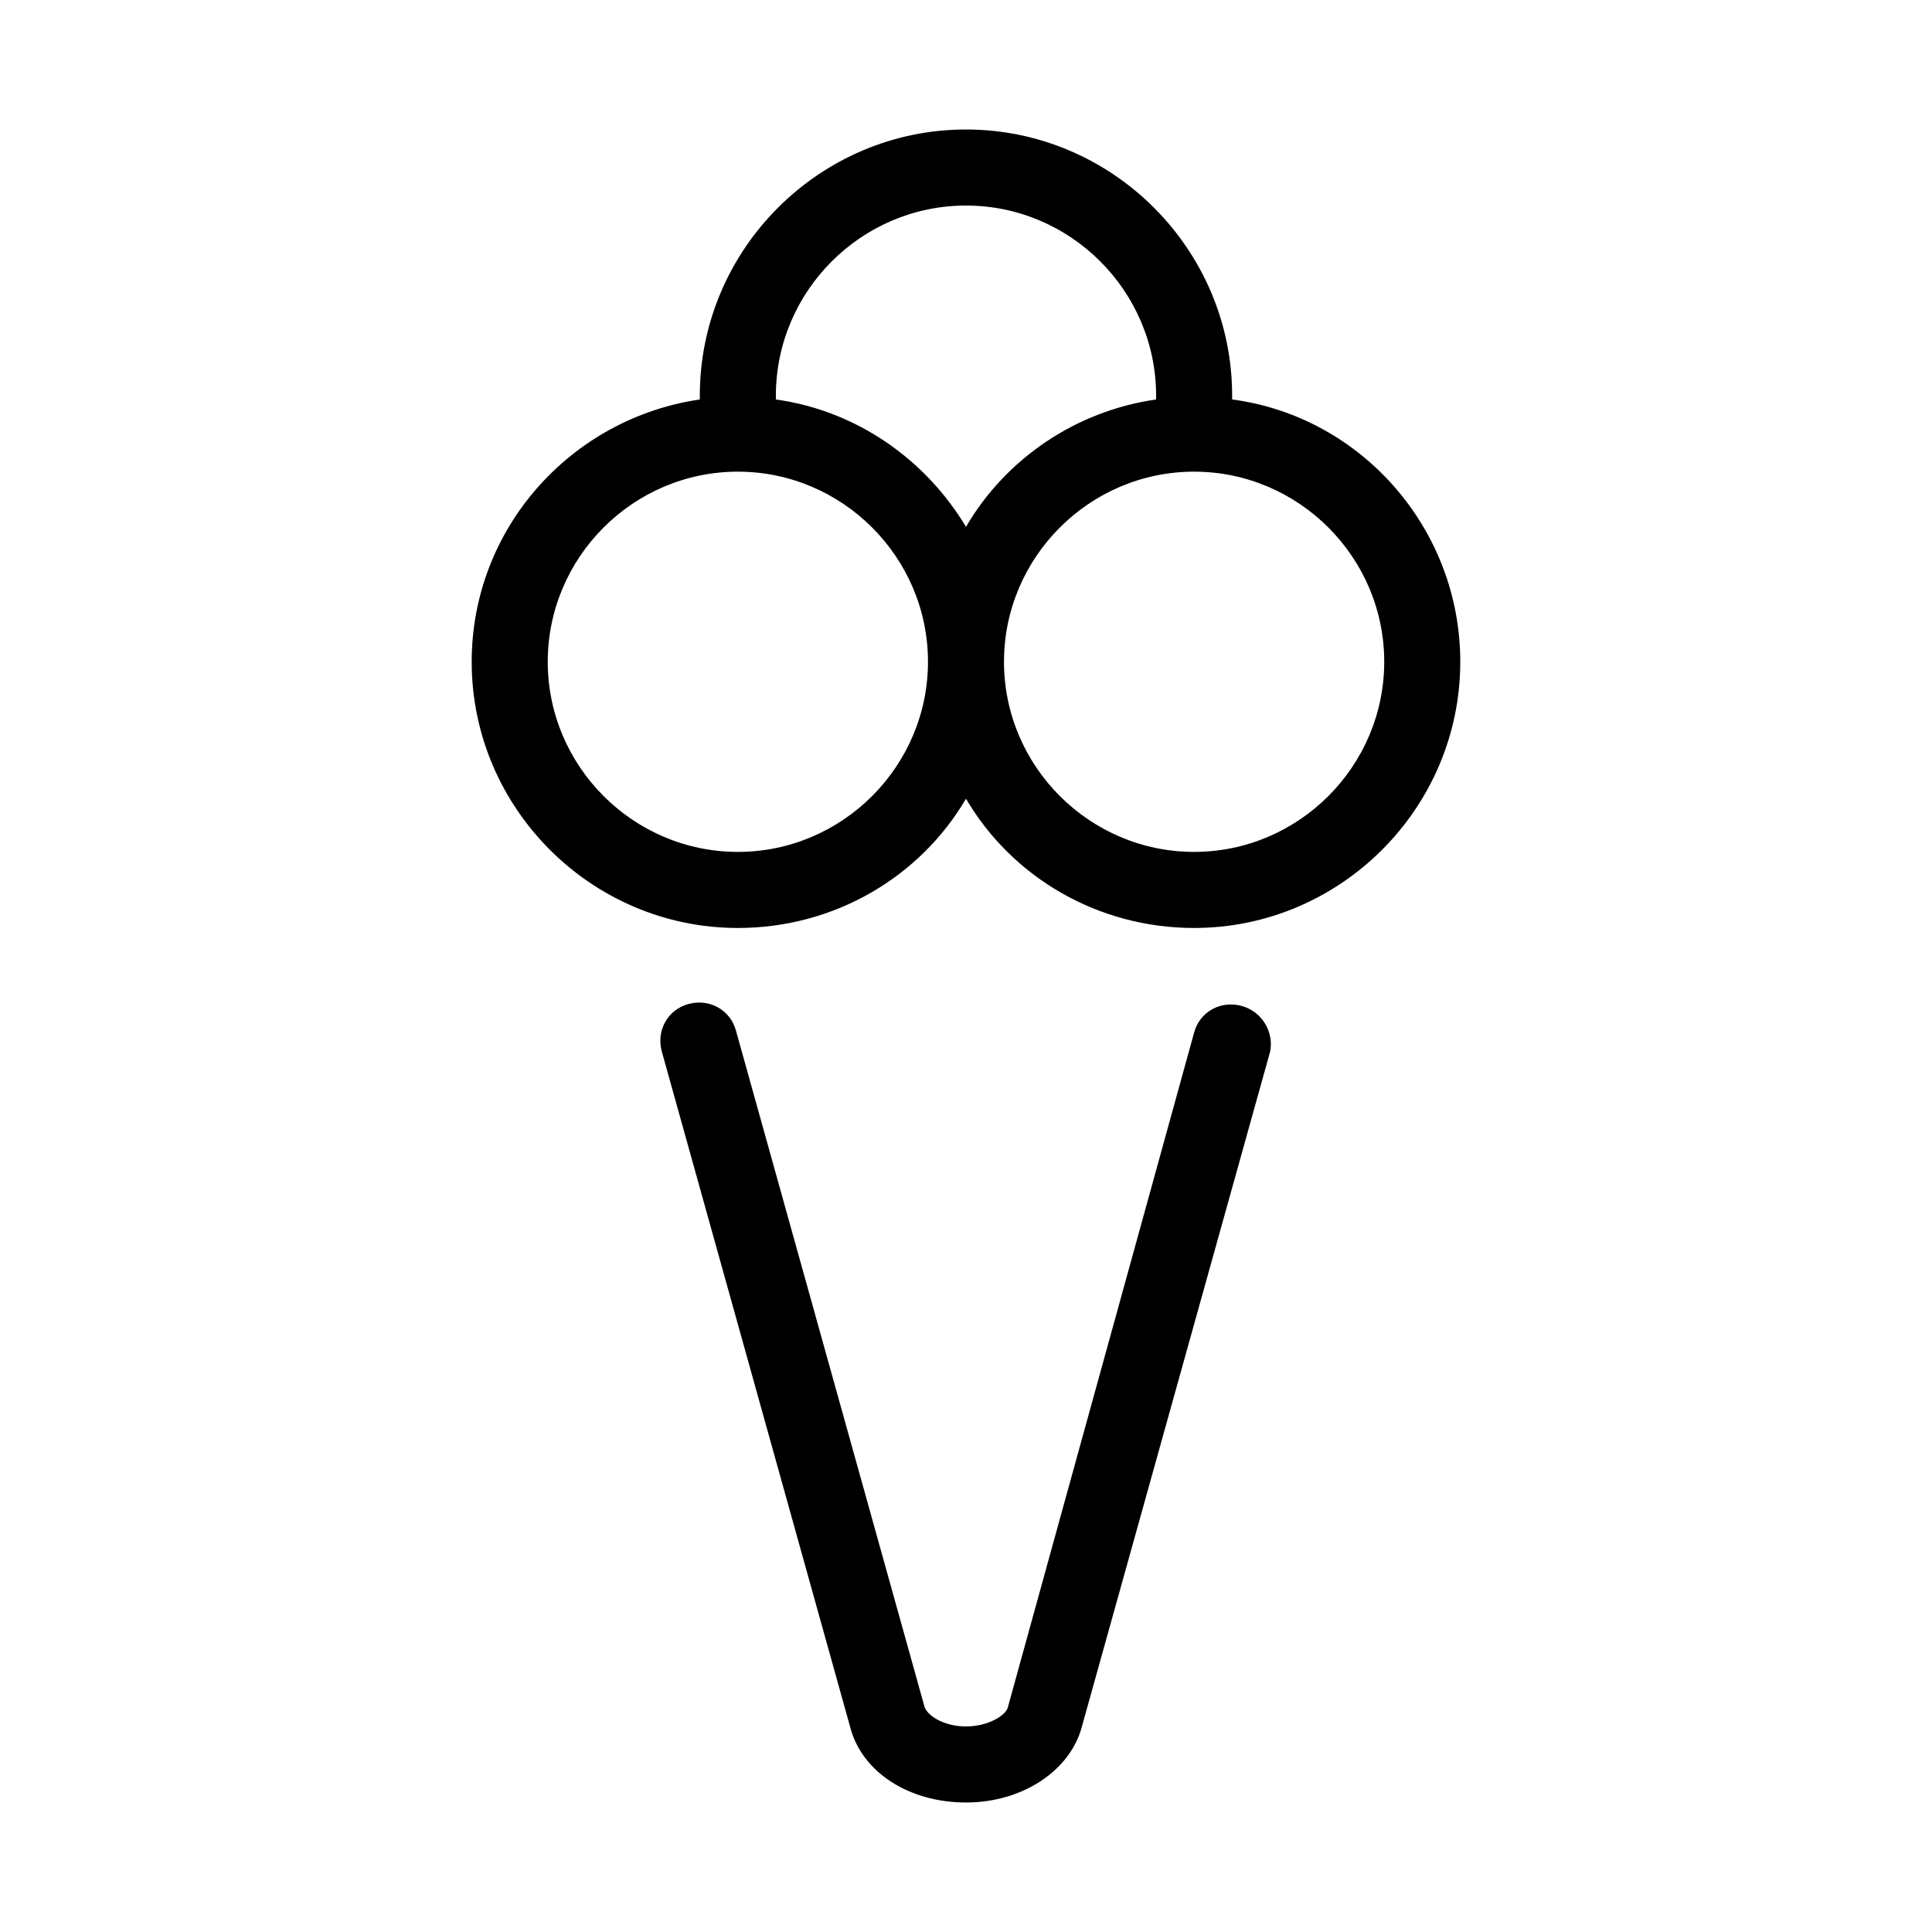 <?xml version="1.0" encoding="UTF-8"?>
<!-- Uploaded to: ICON Repo, www.iconrepo.com, Generator: ICON Repo Mixer Tools -->
<svg fill="#000000" width="800px" height="800px" version="1.1" viewBox="144 144 512 512" xmlns="http://www.w3.org/2000/svg">
 <g>
  <path d="m473.05 410.58c-5.543-1.512-11.082 1.512-12.594 7.055l-49.375 178.85c-0.504 2.016-5.039 5.039-11.082 5.039-6.047 0-10.578-3.023-11.082-5.543l-49.879-178.85c-1.512-5.543-7.055-8.566-12.594-7.055-5.543 1.512-8.566 7.055-7.055 12.594l49.875 178.86c3.023 12.09 15.617 20.152 30.73 20.152 15.113 0 27.711-8.566 30.73-20.152l49.879-178.85c1.012-5.039-2.012-10.582-7.555-12.094z"/>
  <path d="m470.53 249.86v-1.008c0-38.793-31.738-70.535-70.535-70.535-38.793 0-70.535 31.738-70.535 70.535v1.008c-34.258 5.039-60.457 34.258-60.457 69.527 0 38.793 31.738 70.535 70.535 70.535 25.695 0 48.367-13.602 60.457-34.258 12.09 20.656 34.762 34.258 60.457 34.258 38.793 0 70.535-31.738 70.535-70.535 0-35.27-26.199-64.992-60.457-69.527zm-70.531-51.387c27.711 0 50.383 22.672 50.383 50.383v1.008c-21.16 3.023-39.801 15.617-50.383 33.754-10.578-17.633-28.719-30.73-50.383-33.754v-1.008c0-27.715 22.672-50.383 50.383-50.383zm-60.457 171.29c-27.711 0-50.383-22.672-50.383-50.383 0-27.711 22.672-50.383 50.383-50.383 27.711 0 50.383 22.672 50.383 50.383-0.004 27.711-22.676 50.383-50.383 50.383zm120.91 0c-27.711 0-50.383-22.672-50.383-50.383 0-27.711 22.672-50.383 50.383-50.383 27.711 0 50.383 22.672 50.383 50.383-0.004 27.711-22.676 50.383-50.383 50.383z"/>
 </g>
</svg>
